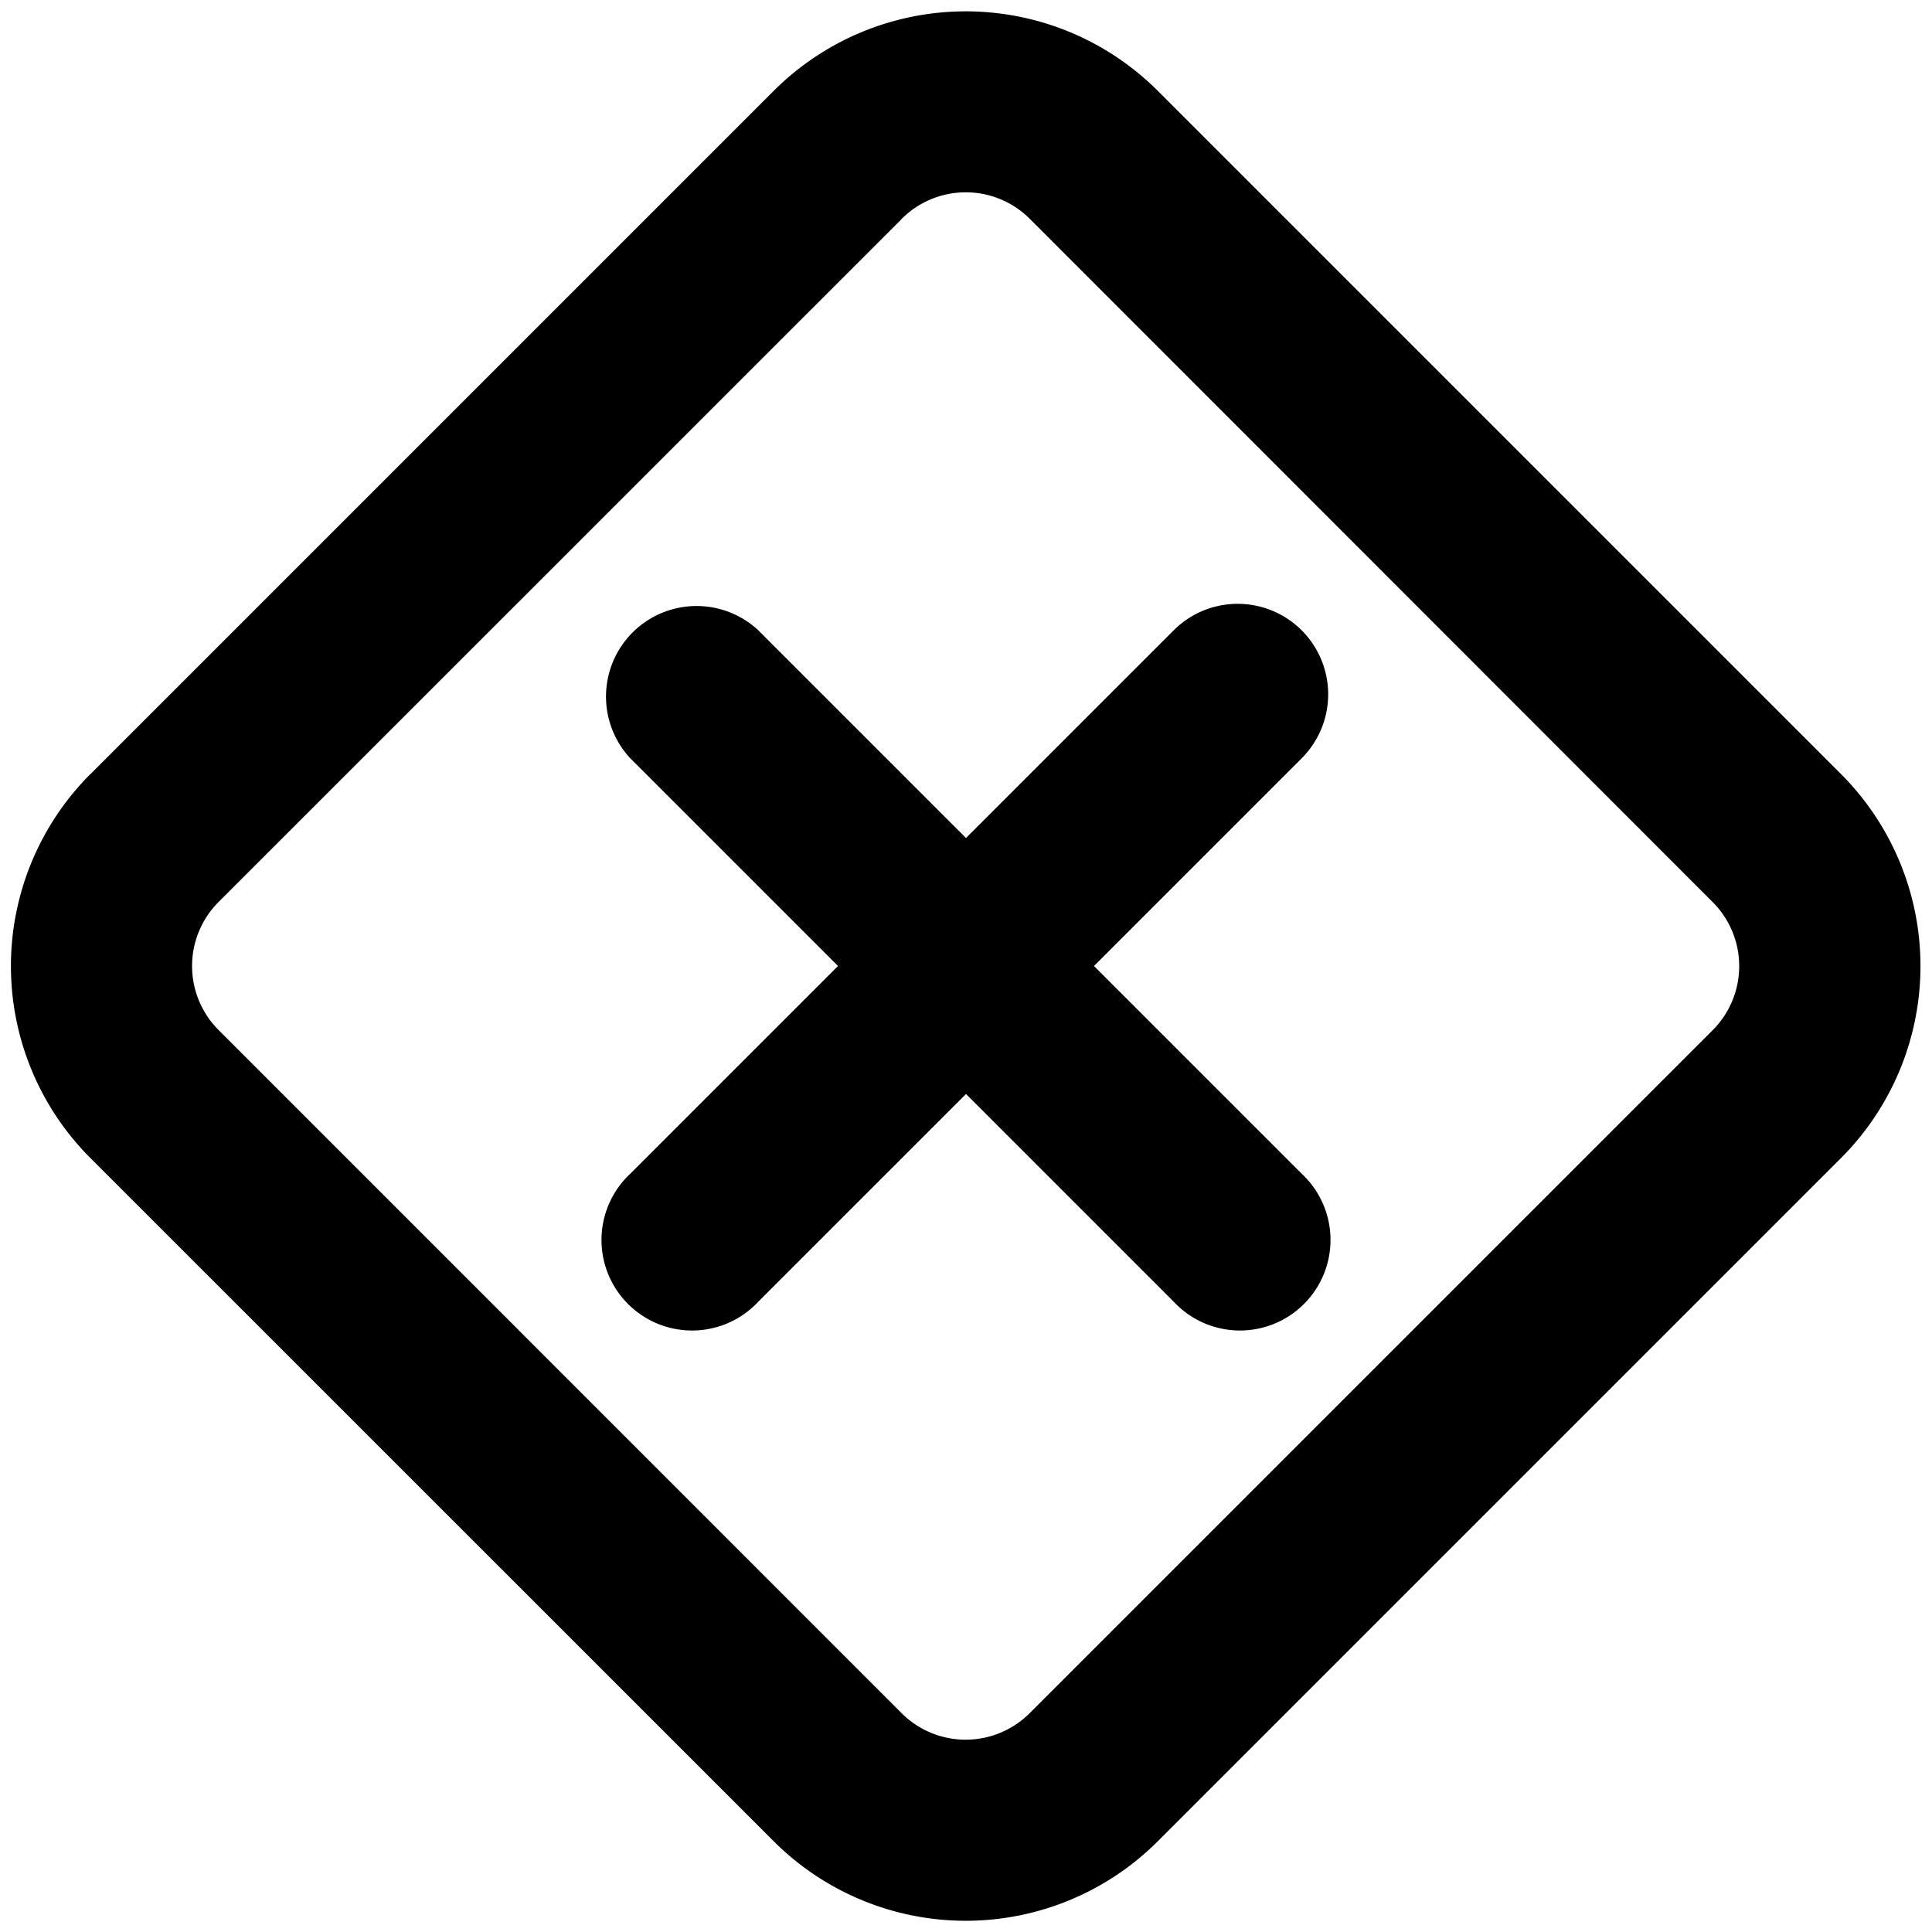 <svg xmlns="http://www.w3.org/2000/svg" width="16" height="16" fill="none" viewBox="0 0 16 16"><g fill="currentColor"><path d="M10.78 5.22a.75.75 0 010 1.06L9.06 8l1.72 1.72a.75.75 0 11-1.06 1.06L8 9.06l-1.72 1.72a.75.75 0 11-1.06-1.06L6.94 8 5.22 6.28a.75.75 0 011.06-1.06L8 6.94l1.72-1.72a.75.75 0 011.06 0z"/><path fill-rule="evenodd" d="M.75 6.41L6.407.753a2.25 2.25 0 013.182 0l5.657 5.657a2.25 2.25 0 010 3.181l-5.657 5.657a2.25 2.25 0 01-3.182 0L.75 9.592a2.25 2.25 0 010-3.183zm6.718-4.597L1.81 7.47a.75.75 0 000 1.06l5.657 5.658a.75.75 0 001.06 0l5.657-5.657a.75.75 0 000-1.06L8.528 1.812a.75.75 0 00-1.06 0z" clip-rule="evenodd"/></g></svg>